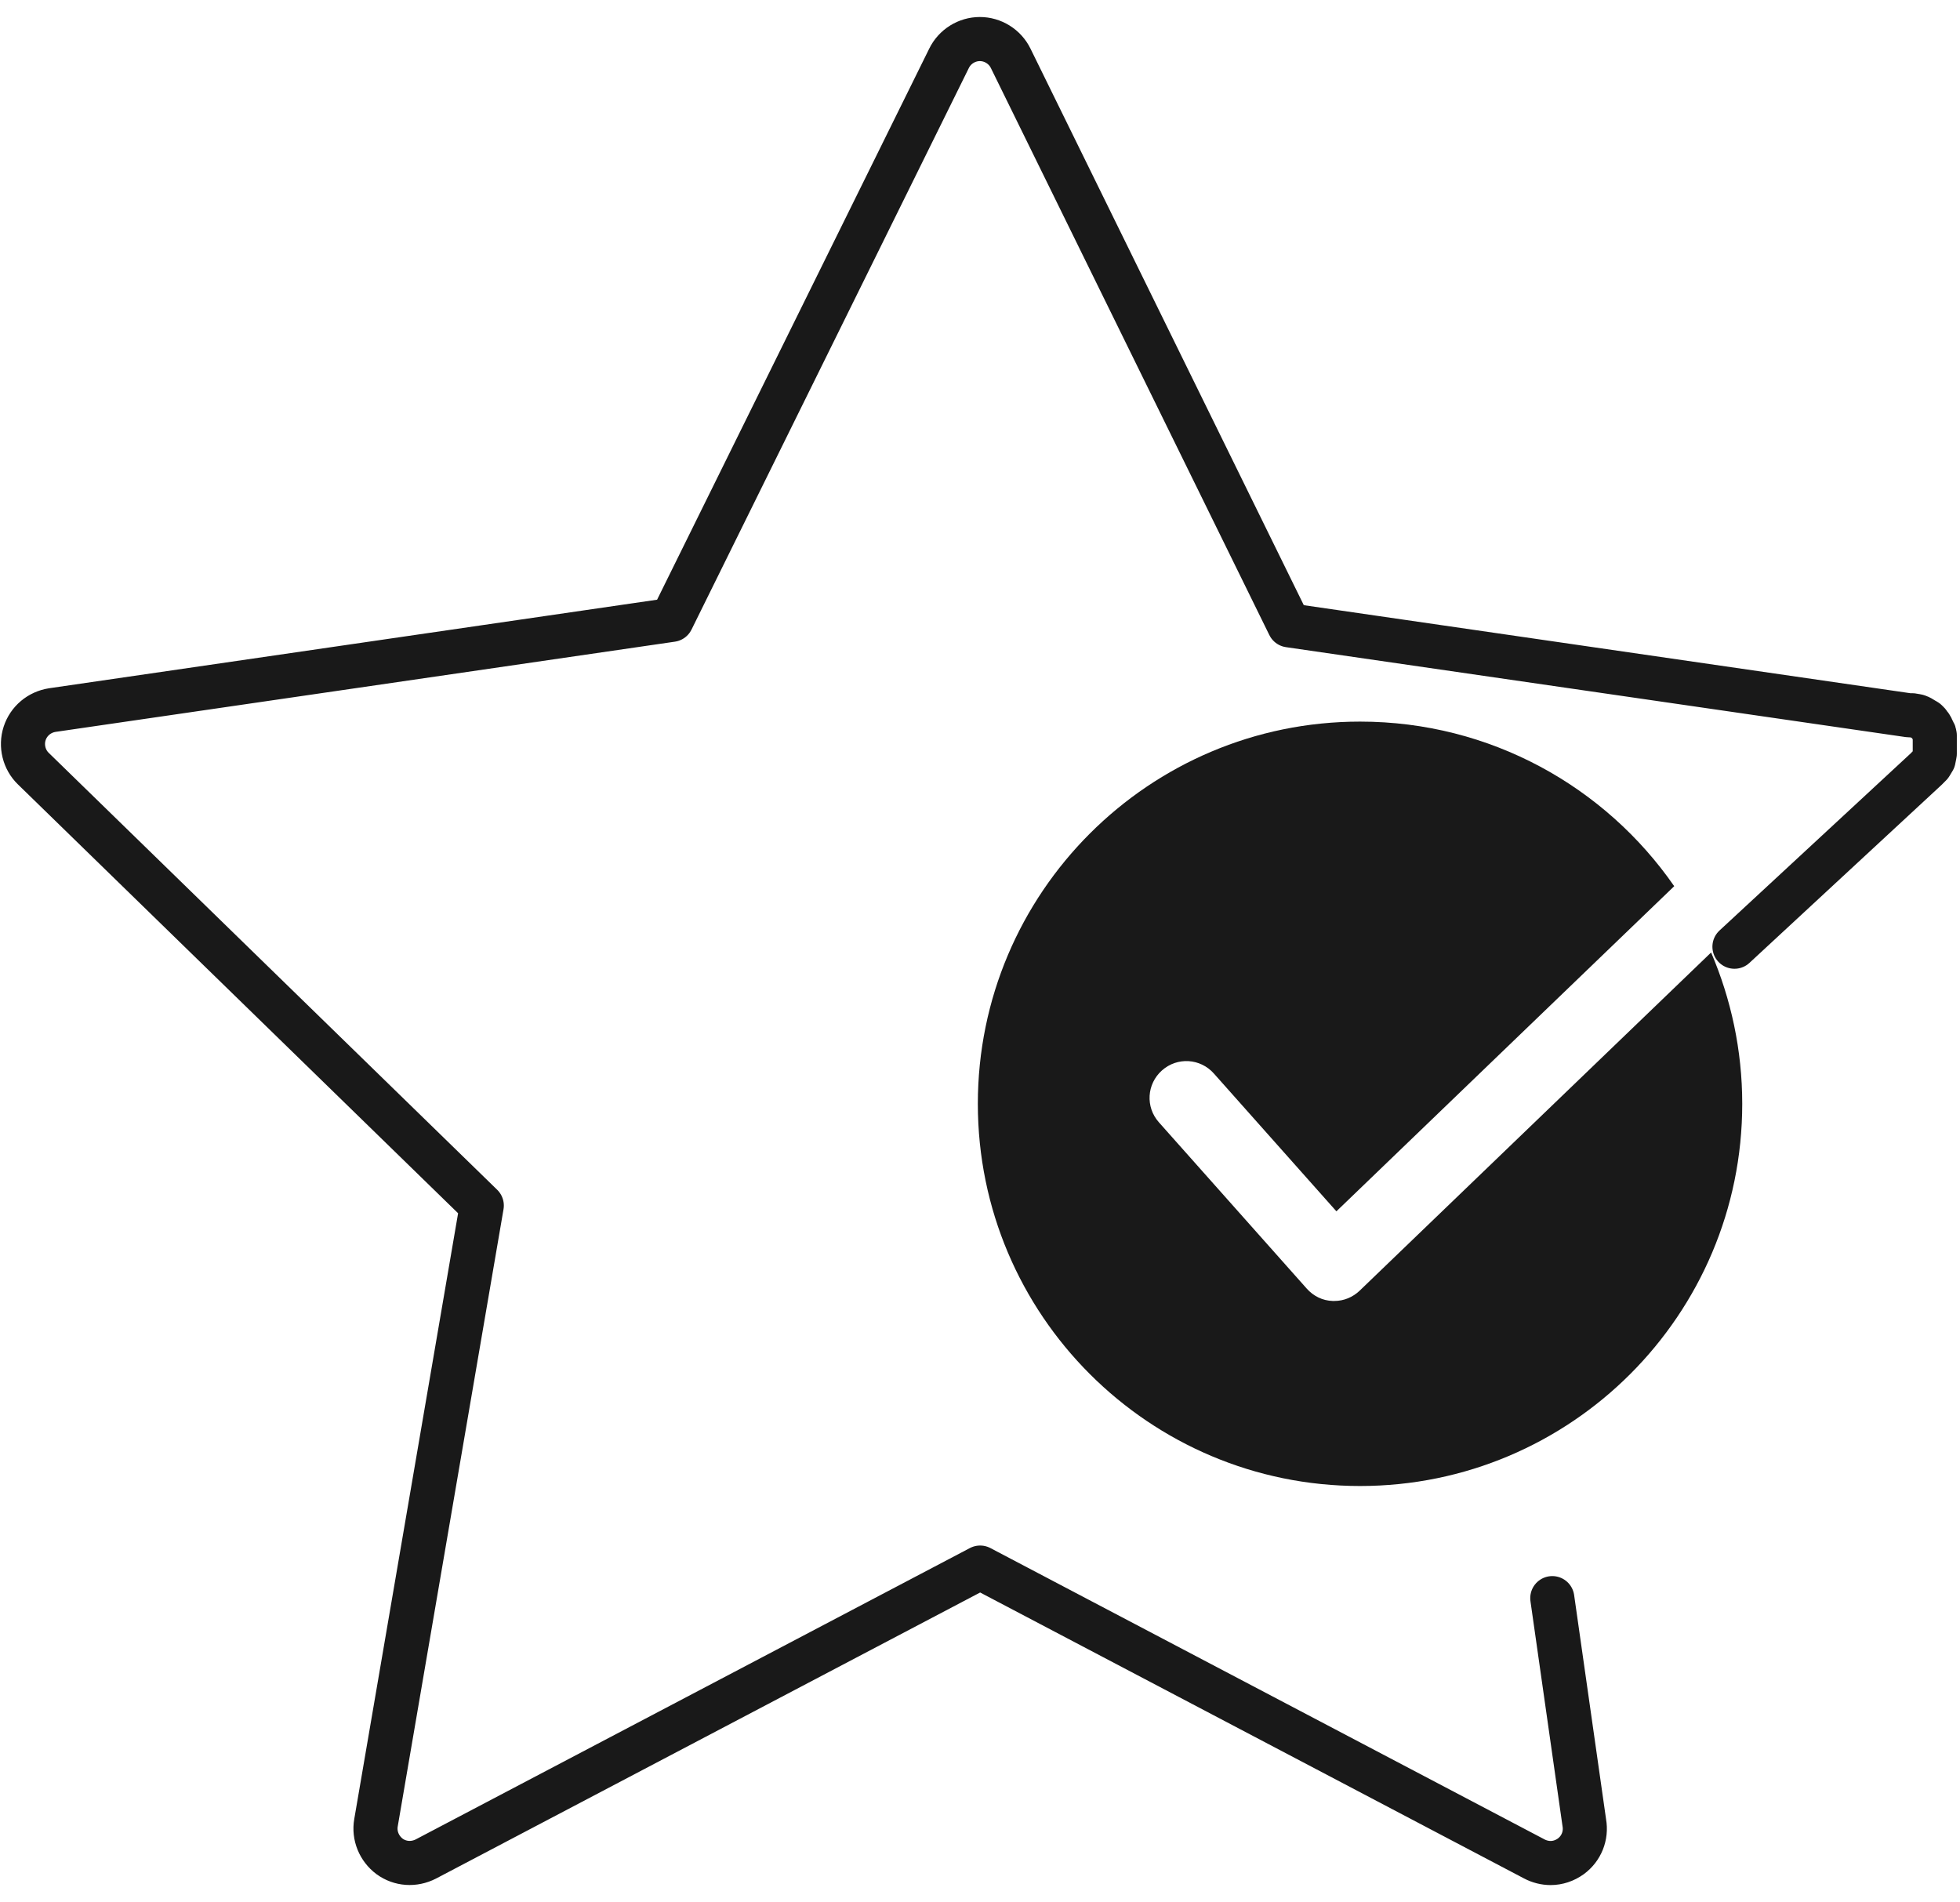 <svg width="68" height="66" viewBox="0 0 68 66" fill="none" xmlns="http://www.w3.org/2000/svg">
<g clip-path="url(#clip0_261_2398)">
<path d="M46.285 45.135C46.285 45.135 46.255 45.135 46.235 45.135C45.885 45.125 45.565 44.965 45.335 44.705L40.205 38.935C39.735 38.405 39.785 37.605 40.315 37.135C40.845 36.665 41.645 36.715 42.115 37.245L46.365 42.025L58.085 30.745C55.695 27.295 51.705 25.035 47.185 25.035C39.865 25.035 33.925 30.975 33.925 38.295C33.925 45.615 39.865 51.555 47.185 51.555C54.505 51.555 60.445 45.615 60.445 38.295C60.445 36.435 60.055 34.655 59.365 33.045L47.175 44.775C46.935 45.005 46.625 45.135 46.295 45.135H46.285Z" fill="#191919"/>
<path d="M60.175 32.845L66.835 26.675C66.835 26.675 66.845 26.665 66.855 26.655C66.855 26.655 66.865 26.645 66.875 26.635C66.875 26.635 66.885 26.615 66.895 26.615C66.895 26.615 66.905 26.605 66.915 26.595C66.915 26.595 66.925 26.575 66.935 26.575C66.935 26.575 66.945 26.555 66.955 26.555C66.955 26.555 66.965 26.535 66.975 26.535C66.975 26.535 66.985 26.515 66.995 26.505C66.995 26.505 66.995 26.495 67.005 26.485C67.005 26.485 67.015 26.465 67.025 26.455C67.025 26.455 67.025 26.445 67.035 26.435C67.035 26.435 67.045 26.415 67.055 26.405C67.055 26.405 67.055 26.395 67.065 26.385C67.065 26.375 67.075 26.365 67.085 26.355C67.085 26.355 67.085 26.345 67.085 26.335C67.085 26.325 67.085 26.315 67.095 26.305C67.095 26.305 67.095 26.295 67.095 26.285C67.095 26.275 67.095 26.265 67.105 26.255C67.105 26.255 67.105 26.245 67.105 26.235C67.105 26.225 67.105 26.215 67.115 26.205C67.115 26.205 67.115 26.195 67.115 26.185C67.115 26.175 67.115 26.165 67.125 26.145C67.125 26.145 67.125 26.135 67.125 26.125C67.125 26.115 67.125 26.095 67.125 26.085C67.125 26.085 67.125 26.075 67.125 26.065C67.125 26.055 67.125 26.045 67.125 26.025C67.125 26.025 67.125 26.025 67.125 26.015C67.125 26.005 67.125 25.995 67.125 25.985C67.125 25.985 67.125 25.965 67.125 25.955C67.125 25.955 67.125 25.935 67.125 25.925C67.125 25.915 67.125 25.905 67.125 25.895C67.125 25.895 67.125 25.885 67.125 25.875C67.125 25.865 67.125 25.845 67.125 25.835C67.125 25.835 67.125 25.835 67.125 25.825C67.125 25.815 67.125 25.795 67.125 25.785C67.125 25.785 67.125 25.785 67.125 25.775C67.125 25.755 67.125 25.745 67.125 25.725C67.125 25.705 67.125 25.695 67.125 25.675C67.125 25.675 67.125 25.675 67.125 25.665C67.125 25.655 67.125 25.635 67.125 25.625C67.125 25.625 67.125 25.615 67.125 25.605C67.125 25.595 67.125 25.575 67.125 25.565V25.545C67.125 25.535 67.125 25.525 67.125 25.515C67.125 25.505 67.125 25.495 67.115 25.485C67.115 25.485 67.115 25.475 67.115 25.465C67.115 25.455 67.115 25.435 67.095 25.425C67.095 25.425 67.095 25.425 67.095 25.415C67.095 25.405 67.085 25.385 67.075 25.375C67.075 25.365 67.065 25.345 67.055 25.335C67.055 25.325 67.035 25.305 67.035 25.295C67.035 25.285 67.015 25.265 67.015 25.255C67.015 25.255 67.015 25.255 67.015 25.245C67.015 25.235 66.995 25.225 66.995 25.215C66.995 25.215 66.995 25.205 66.985 25.195C66.985 25.195 66.975 25.175 66.965 25.165C66.965 25.165 66.955 25.155 66.945 25.145C66.945 25.145 66.935 25.135 66.925 25.125C66.925 25.125 66.905 25.105 66.905 25.095C66.905 25.095 66.905 25.095 66.905 25.085C66.905 25.085 66.885 25.065 66.875 25.055C66.875 25.055 66.875 25.055 66.865 25.045C66.865 25.045 66.845 25.025 66.835 25.015C66.835 25.015 66.825 25.015 66.815 25.005C66.815 25.005 66.795 24.985 66.785 24.985C66.785 24.985 66.775 24.985 66.765 24.975C66.765 24.975 66.745 24.965 66.735 24.955C66.735 24.955 66.725 24.955 66.715 24.945C66.715 24.945 66.695 24.935 66.685 24.925C66.685 24.925 66.675 24.925 66.665 24.915C66.665 24.915 66.645 24.905 66.635 24.895C66.635 24.895 66.615 24.895 66.615 24.885C66.615 24.885 66.595 24.885 66.595 24.875C66.595 24.875 66.575 24.875 66.565 24.865C66.565 24.865 66.545 24.865 66.545 24.855C66.535 24.855 66.525 24.855 66.515 24.845C66.515 24.845 66.505 24.845 66.495 24.845C66.485 24.845 66.475 24.845 66.465 24.835C66.465 24.835 66.455 24.835 66.445 24.835C66.435 24.835 66.425 24.835 66.405 24.825C66.405 24.825 66.395 24.825 66.385 24.825C66.375 24.825 66.355 24.825 66.345 24.815C66.345 24.815 66.335 24.815 66.325 24.815C66.315 24.815 66.295 24.815 66.285 24.815C66.285 24.815 66.275 24.815 66.265 24.815C66.255 24.815 66.235 24.815 66.225 24.815L44.725 21.695L35.065 2.025C34.865 1.615 34.445 1.355 33.995 1.355C33.545 1.355 33.125 1.615 32.925 2.025L23.305 21.505L1.815 24.635C1.365 24.705 0.995 25.015 0.855 25.445C0.715 25.875 0.835 26.355 1.155 26.665L16.715 41.825L13.045 63.235C12.965 63.685 13.155 64.135 13.515 64.405C13.885 64.675 14.365 64.705 14.775 64.495L34.005 54.385L53.235 64.495C53.405 64.585 53.605 64.635 53.795 64.635C54.045 64.635 54.285 64.555 54.495 64.405C54.865 64.135 55.045 63.685 54.965 63.235L53.855 55.445" stroke="#191919" stroke-width="1.53" stroke-linecap="round" stroke-linejoin="round"/>
</g>
<defs>
<clipPath id="clip0_261_2398">
<rect width="67.95" height="64.81" fill="white" transform="translate(0.025 0.595)"/>
</clipPath>
</defs>
</svg>
